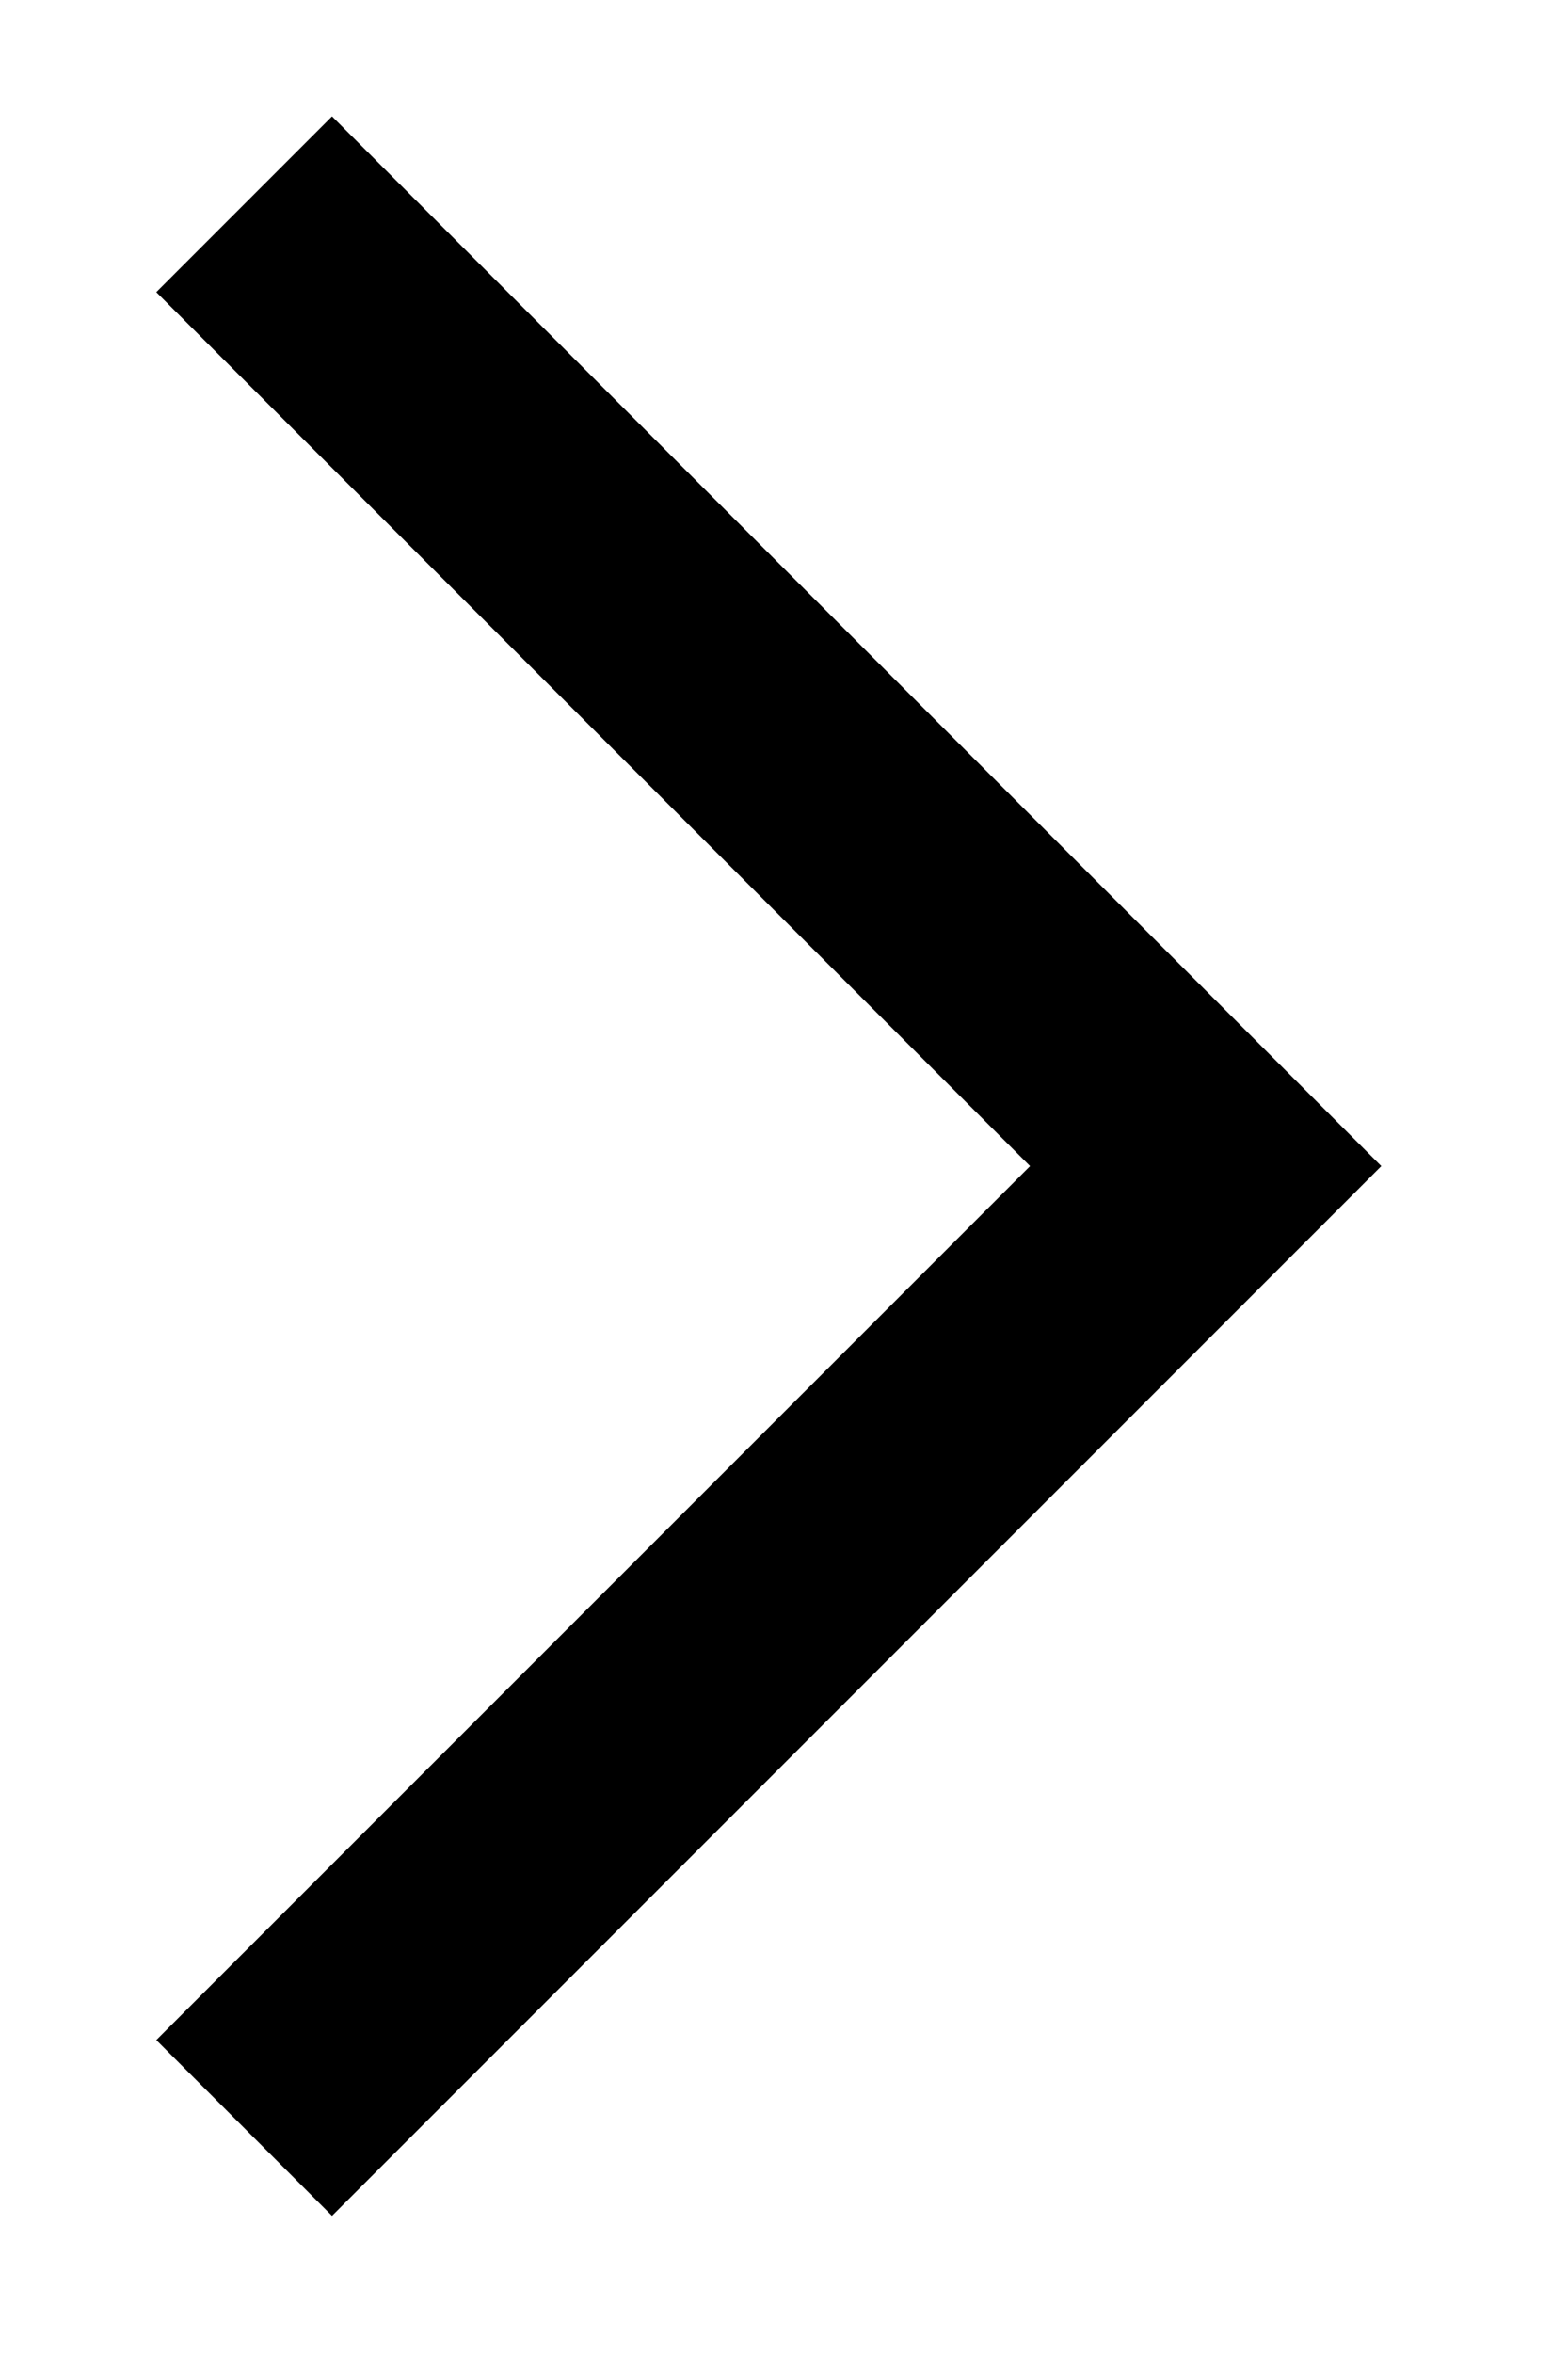 <svg width="8" height="12" viewBox="0 0 8 12" fill="none" xmlns="http://www.w3.org/2000/svg">
<path id="Vector" d="M6.194 5.447L1.694 0.947L1.151 1.49L5.609 5.947L1.151 10.404L1.694 10.947L6.694 5.947L6.194 5.447Z" fill="black" stroke="black" stroke-width="0.5"/>
</svg>
